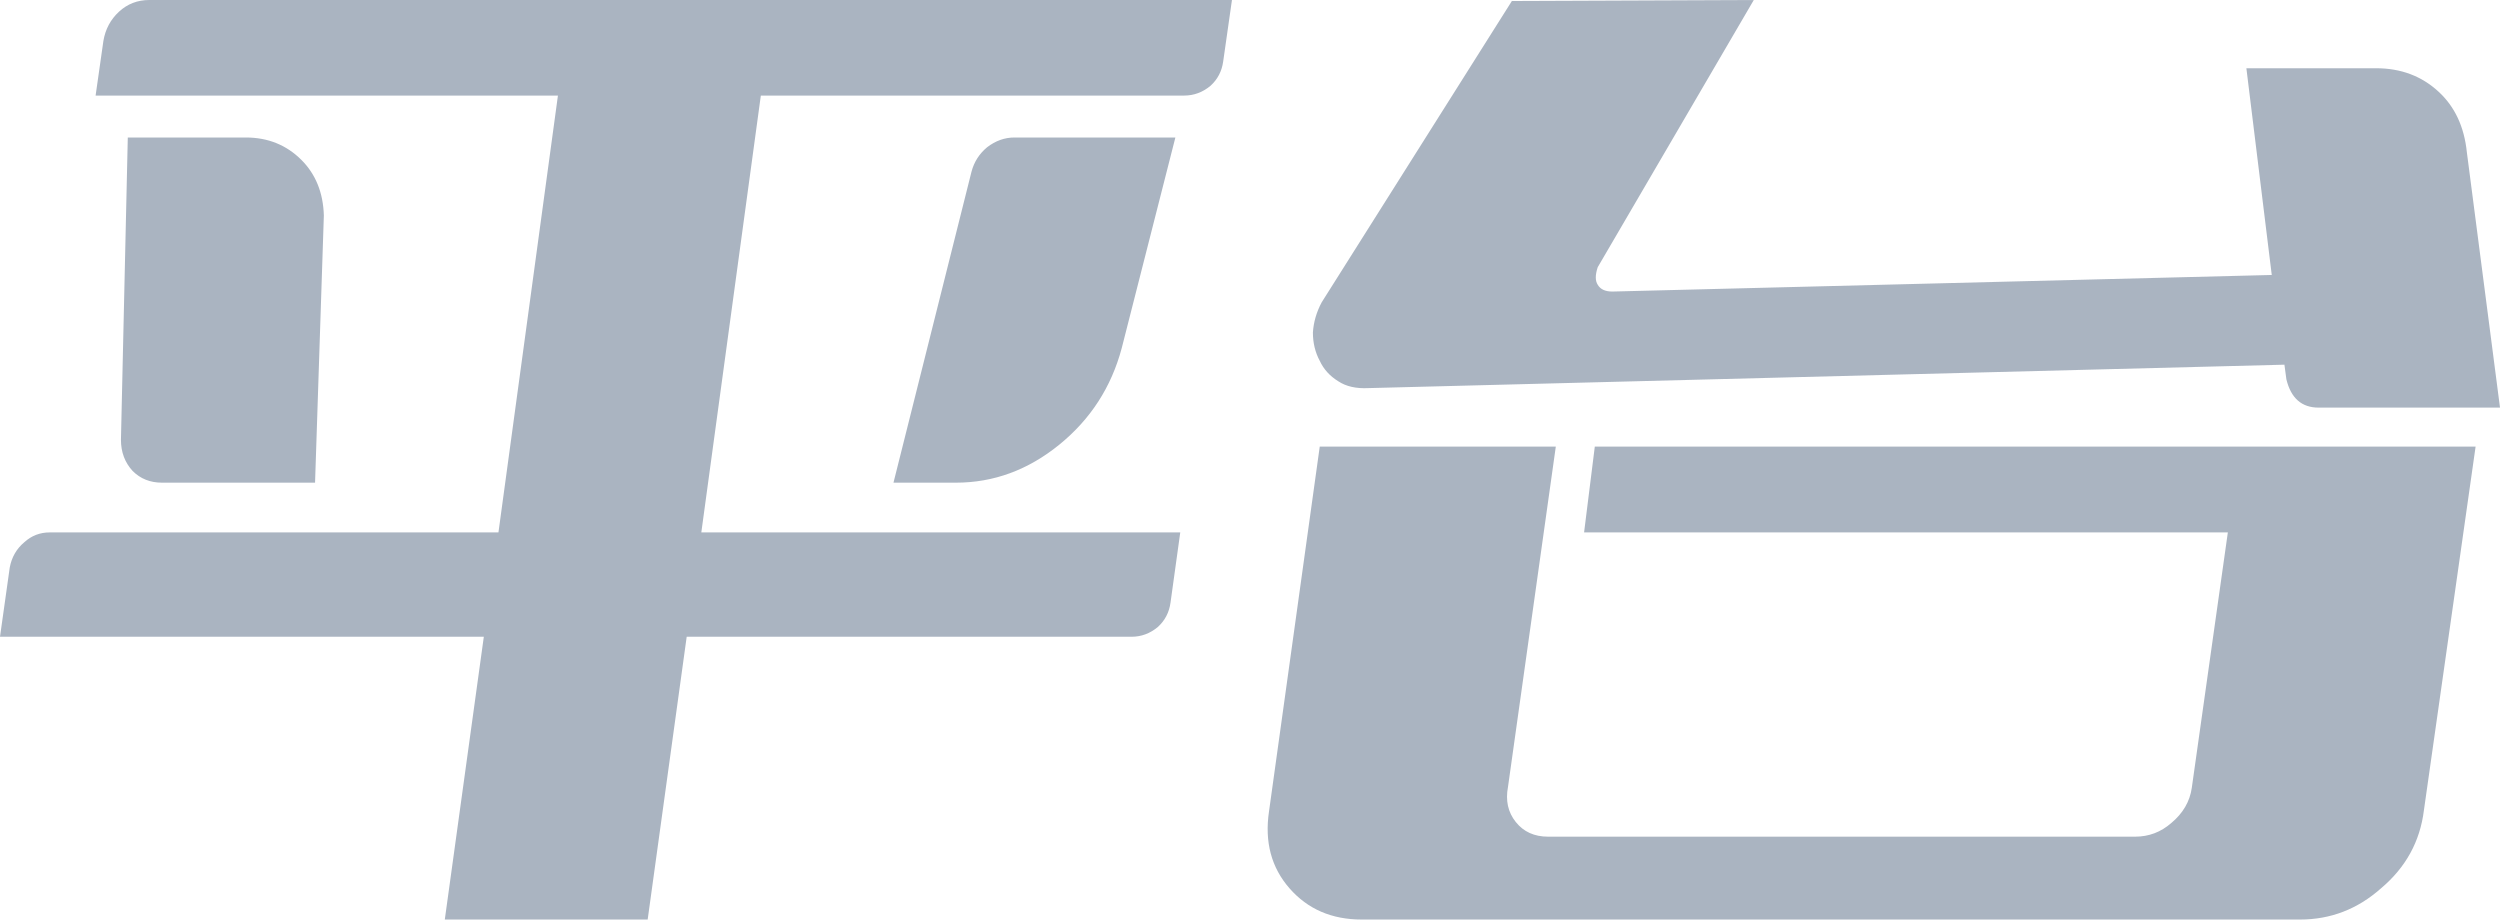 <?xml version="1.0" encoding="UTF-8"?>
<svg xmlns="http://www.w3.org/2000/svg" xmlns:xlink="http://www.w3.org/1999/xlink" width="87px" height="32px" viewBox="0 0 87 32" version="1.1">
  <title>平台x40备份 2@2x</title>
  <g id="首页" stroke="none" stroke-width="1" fill="none" fill-rule="evenodd">
    <g id="首页-说明" transform="translate(-517, -5003)" fill="#AAB4C1" fill-rule="nonzero">
      <g id="客户反馈" transform="translate(109, 4148)">
        <g id="平台x40备份-2" transform="translate(408, 855)">
          <path d="M17.346,18.528 L17.346,18.528 L1.731,18.528 C1.392,18.528 1.098,18.641 0.849,18.867 C0.577,19.094 0.407,19.388 0.339,19.75 L0,22.159 L16.837,22.159 L15.479,32 L22.539,32 L23.897,22.159 L39.376,22.159 C39.715,22.159 40.021,22.046 40.292,21.82 C40.541,21.593 40.688,21.311 40.734,20.971 L41.073,18.528 L24.406,18.528 L26.477,3.326 L41.209,3.326 C41.548,3.326 41.854,3.212 42.125,2.986 C42.374,2.76 42.521,2.477 42.567,2.138 L42.872,0 L5.194,0 C4.786,0 4.435,0.136 4.141,0.407 C3.847,0.679 3.666,1.018 3.598,1.425 L3.327,3.326 L19.416,3.326 L17.346,18.528 Z M4.447,4.785 L4.447,4.785 L4.209,15.304 C4.209,15.734 4.345,16.096 4.616,16.39 C4.888,16.662 5.227,16.797 5.635,16.797 L10.964,16.797 L11.27,7.499 C11.247,6.708 10.987,6.063 10.489,5.565 C9.968,5.045 9.323,4.785 8.554,4.785 L4.447,4.785 Z M33.809,5.972 L33.809,5.972 L31.093,16.797 L33.266,16.797 C34.578,16.797 35.778,16.356 36.864,15.474 C37.95,14.592 38.674,13.472 39.036,12.115 L40.903,4.785 L35.302,4.785 C34.963,4.785 34.646,4.898 34.352,5.124 C34.08,5.35 33.899,5.633 33.809,5.972 Z" id="形状"></path>
          <path d="M55.499,15.542 L55.499,15.542 L55.126,18.528 L77.529,18.528 L76.274,27.419 C76.206,27.894 75.968,28.301 75.561,28.641 C75.199,28.957 74.78,29.116 74.305,29.116 L53.87,29.116 C53.395,29.116 53.021,28.946 52.75,28.607 C52.478,28.267 52.388,27.86 52.478,27.385 L54.142,15.542 L45.927,15.542 L44.162,28.233 C44.004,29.297 44.241,30.19 44.875,30.914 C45.508,31.638 46.346,32 47.387,32 L80.041,32 C81.105,32 82.044,31.638 82.859,30.914 C83.719,30.19 84.217,29.285 84.352,28.199 L86.151,15.542 L55.499,15.542 Z M46.572,13.268 L46.572,13.268 C46.844,13.449 47.194,13.528 47.624,13.506 L79.498,12.691 L79.566,13.2 C79.725,13.856 80.098,14.185 80.686,14.185 L87,14.185 L85.846,5.294 C85.755,4.411 85.427,3.71 84.861,3.19 C84.273,2.647 83.549,2.375 82.689,2.375 L78.174,2.375 L79.057,9.569 L56.11,10.146 C55.861,10.146 55.692,10.067 55.601,9.909 C55.511,9.773 55.511,9.569 55.601,9.298 L61.032,0 L52.614,0.034 L45.995,10.52 C45.814,10.859 45.712,11.21 45.689,11.572 C45.689,11.934 45.769,12.262 45.927,12.556 C46.063,12.85 46.278,13.087 46.572,13.268 Z" id="形状"></path>
        </g>
      </g>
    </g>
  </g>
</svg>
